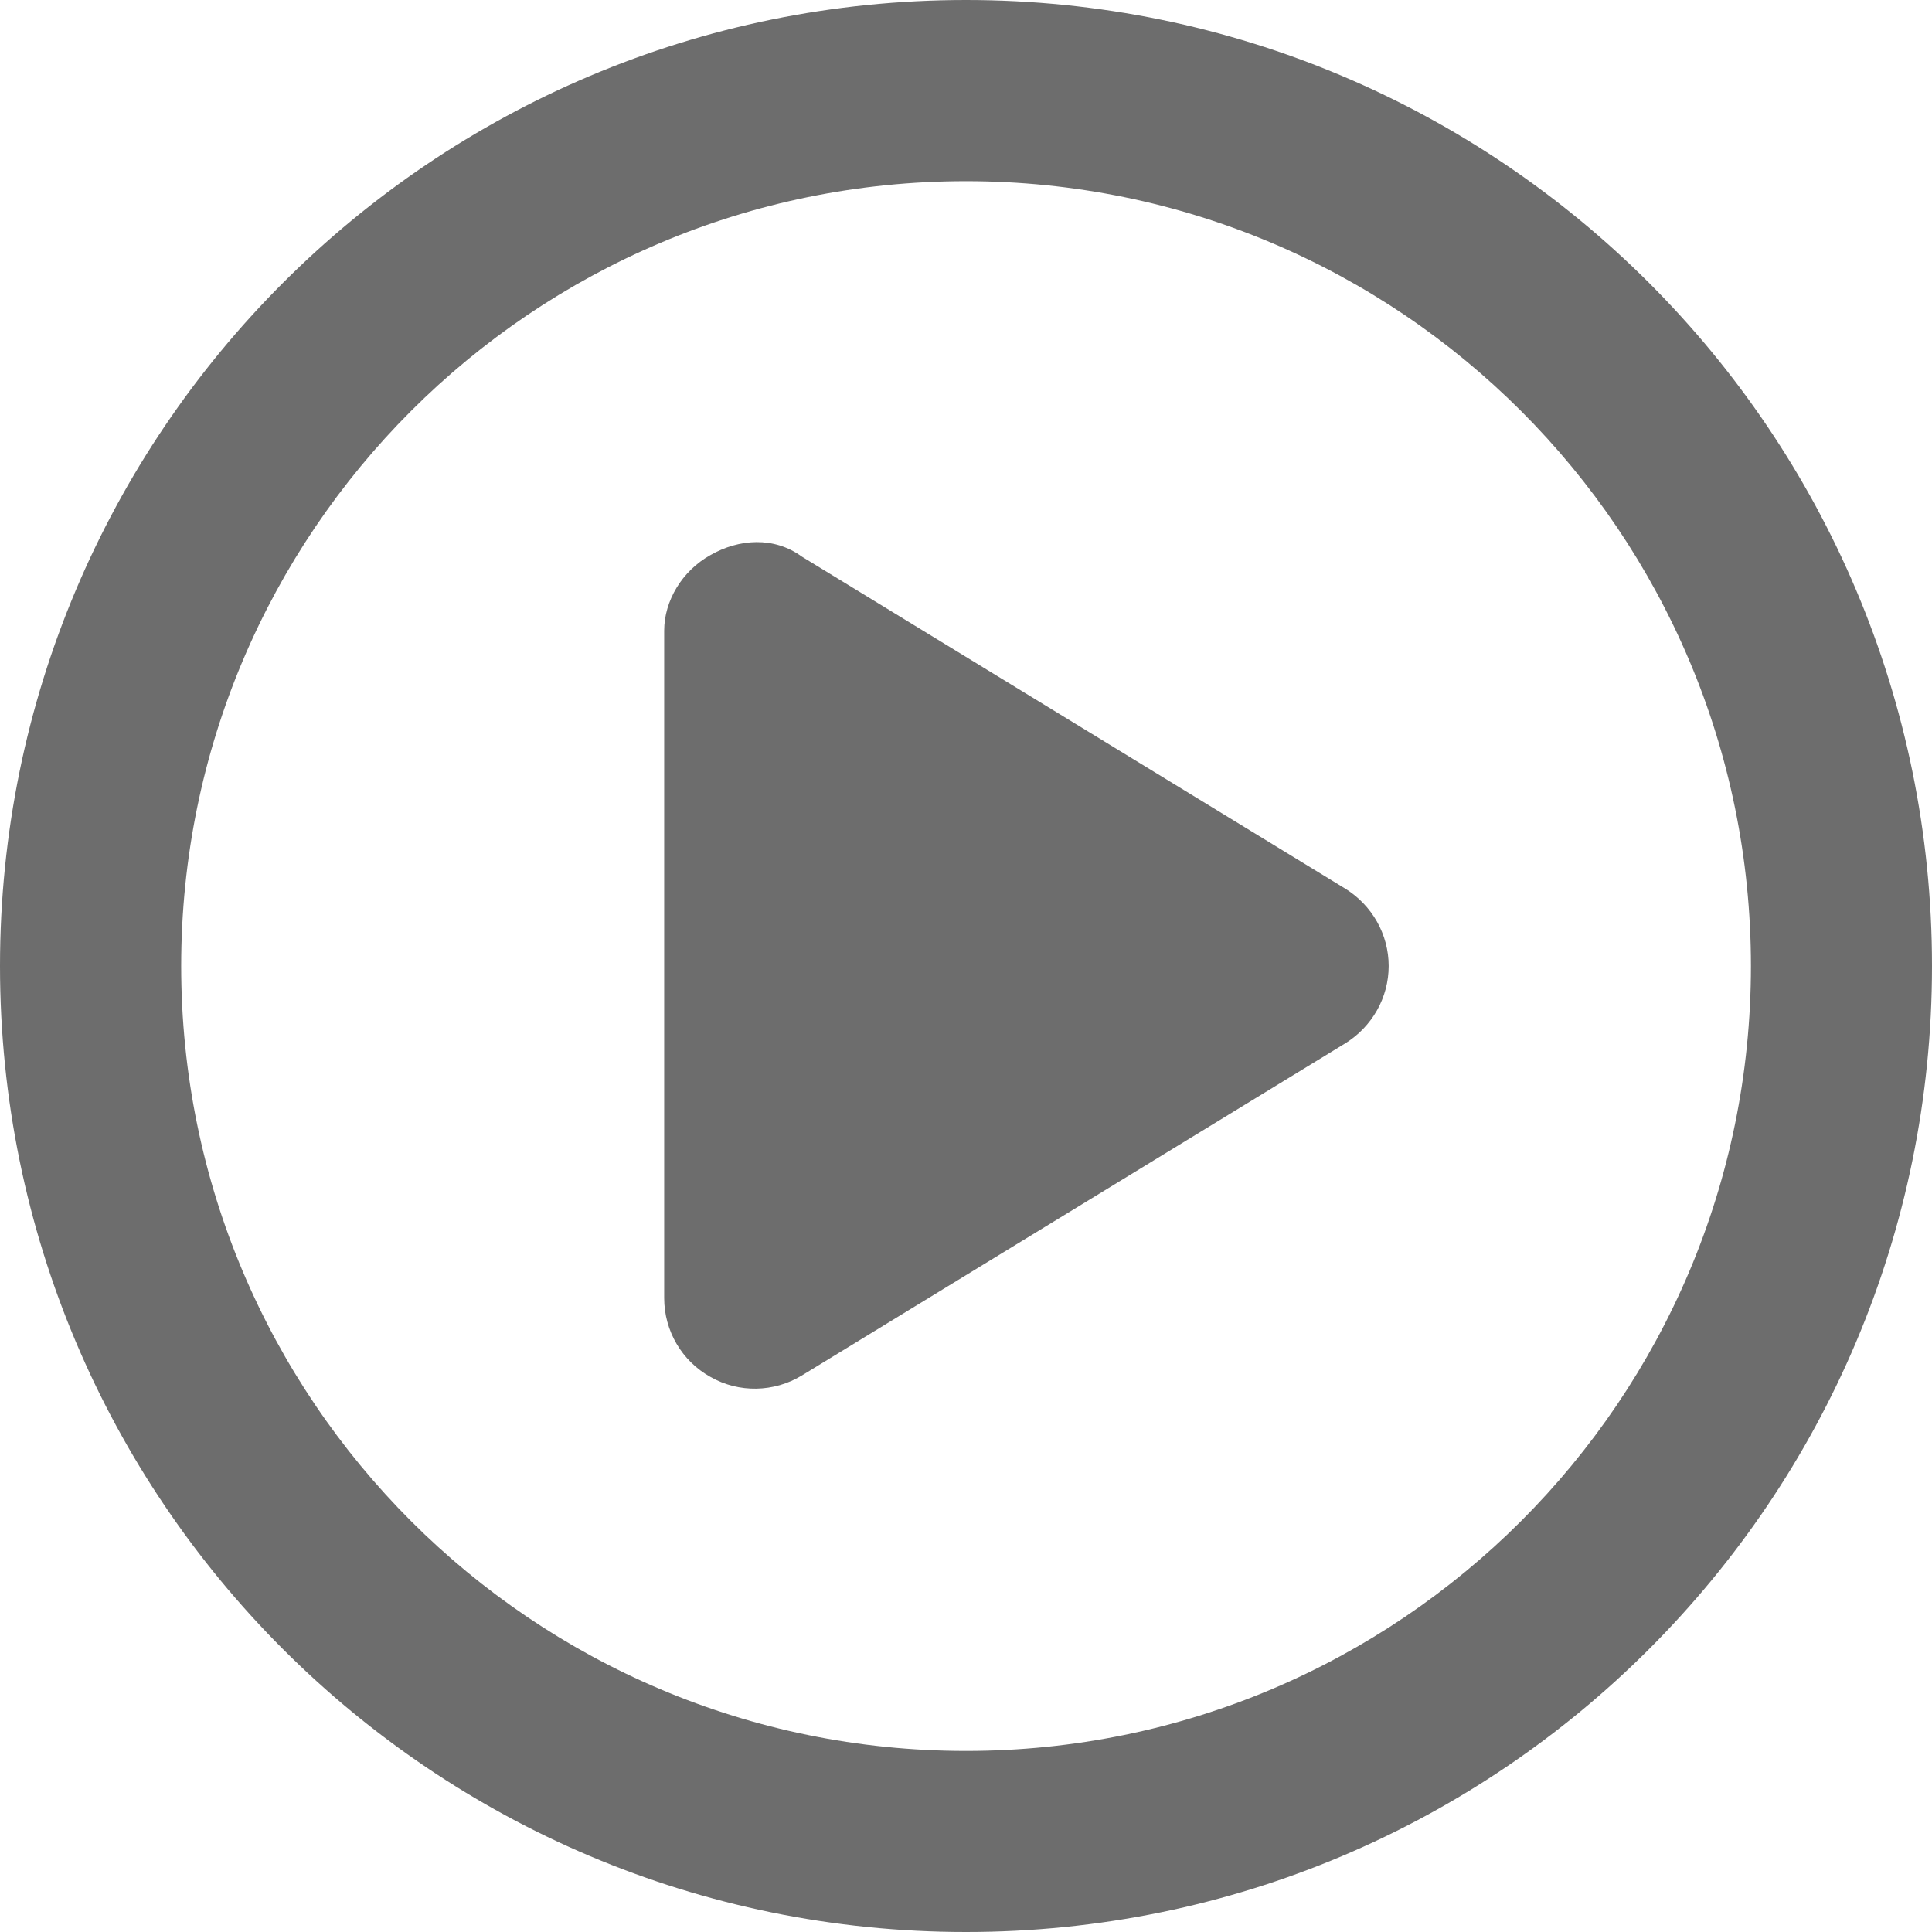 <?xml version="1.0" encoding="UTF-8" standalone="no"?>
<!DOCTYPE svg PUBLIC "-//W3C//DTD SVG 1.1//EN" "http://www.w3.org/Graphics/SVG/1.1/DTD/svg11.dtd">
<svg width="100%" height="100%" viewBox="0 0 18 18" version="1.1" xmlns="http://www.w3.org/2000/svg" xmlns:xlink="http://www.w3.org/1999/xlink" xml:space="preserve" xmlns:serif="http://www.serif.com/" style="fill-rule:evenodd;clip-rule:evenodd;stroke-linejoin:round;stroke-miterlimit:2;">
    <g>
        <path d="M6.62,5.171C6.884,5.02 7.211,4.996 7.471,5.186L12.533,8.279C12.783,8.434 12.938,8.705 12.938,9C12.938,9.295 12.783,9.566 12.533,9.721L7.471,12.815C7.211,12.973 6.884,12.98 6.62,12.829C6.353,12.681 6.188,12.4 6.188,12.094L6.188,5.875C6.188,5.6 6.353,5.319 6.62,5.171ZM18,9C18,13.971 13.971,18 9,18C4.029,18 0,13.971 0,9C0,4.029 4.029,0 9,0C13.971,0 18,4.029 18,9ZM9,1.688C4.961,1.688 1.688,4.961 1.688,9C1.688,13.04 4.961,16.313 9,16.313C13.04,16.313 16.313,13.04 16.313,9C16.313,4.961 13.04,1.688 9,1.688Z" style="fill:rgb(109,109,109);fill-rule:nonzero;"/>
    </g>
</svg>
